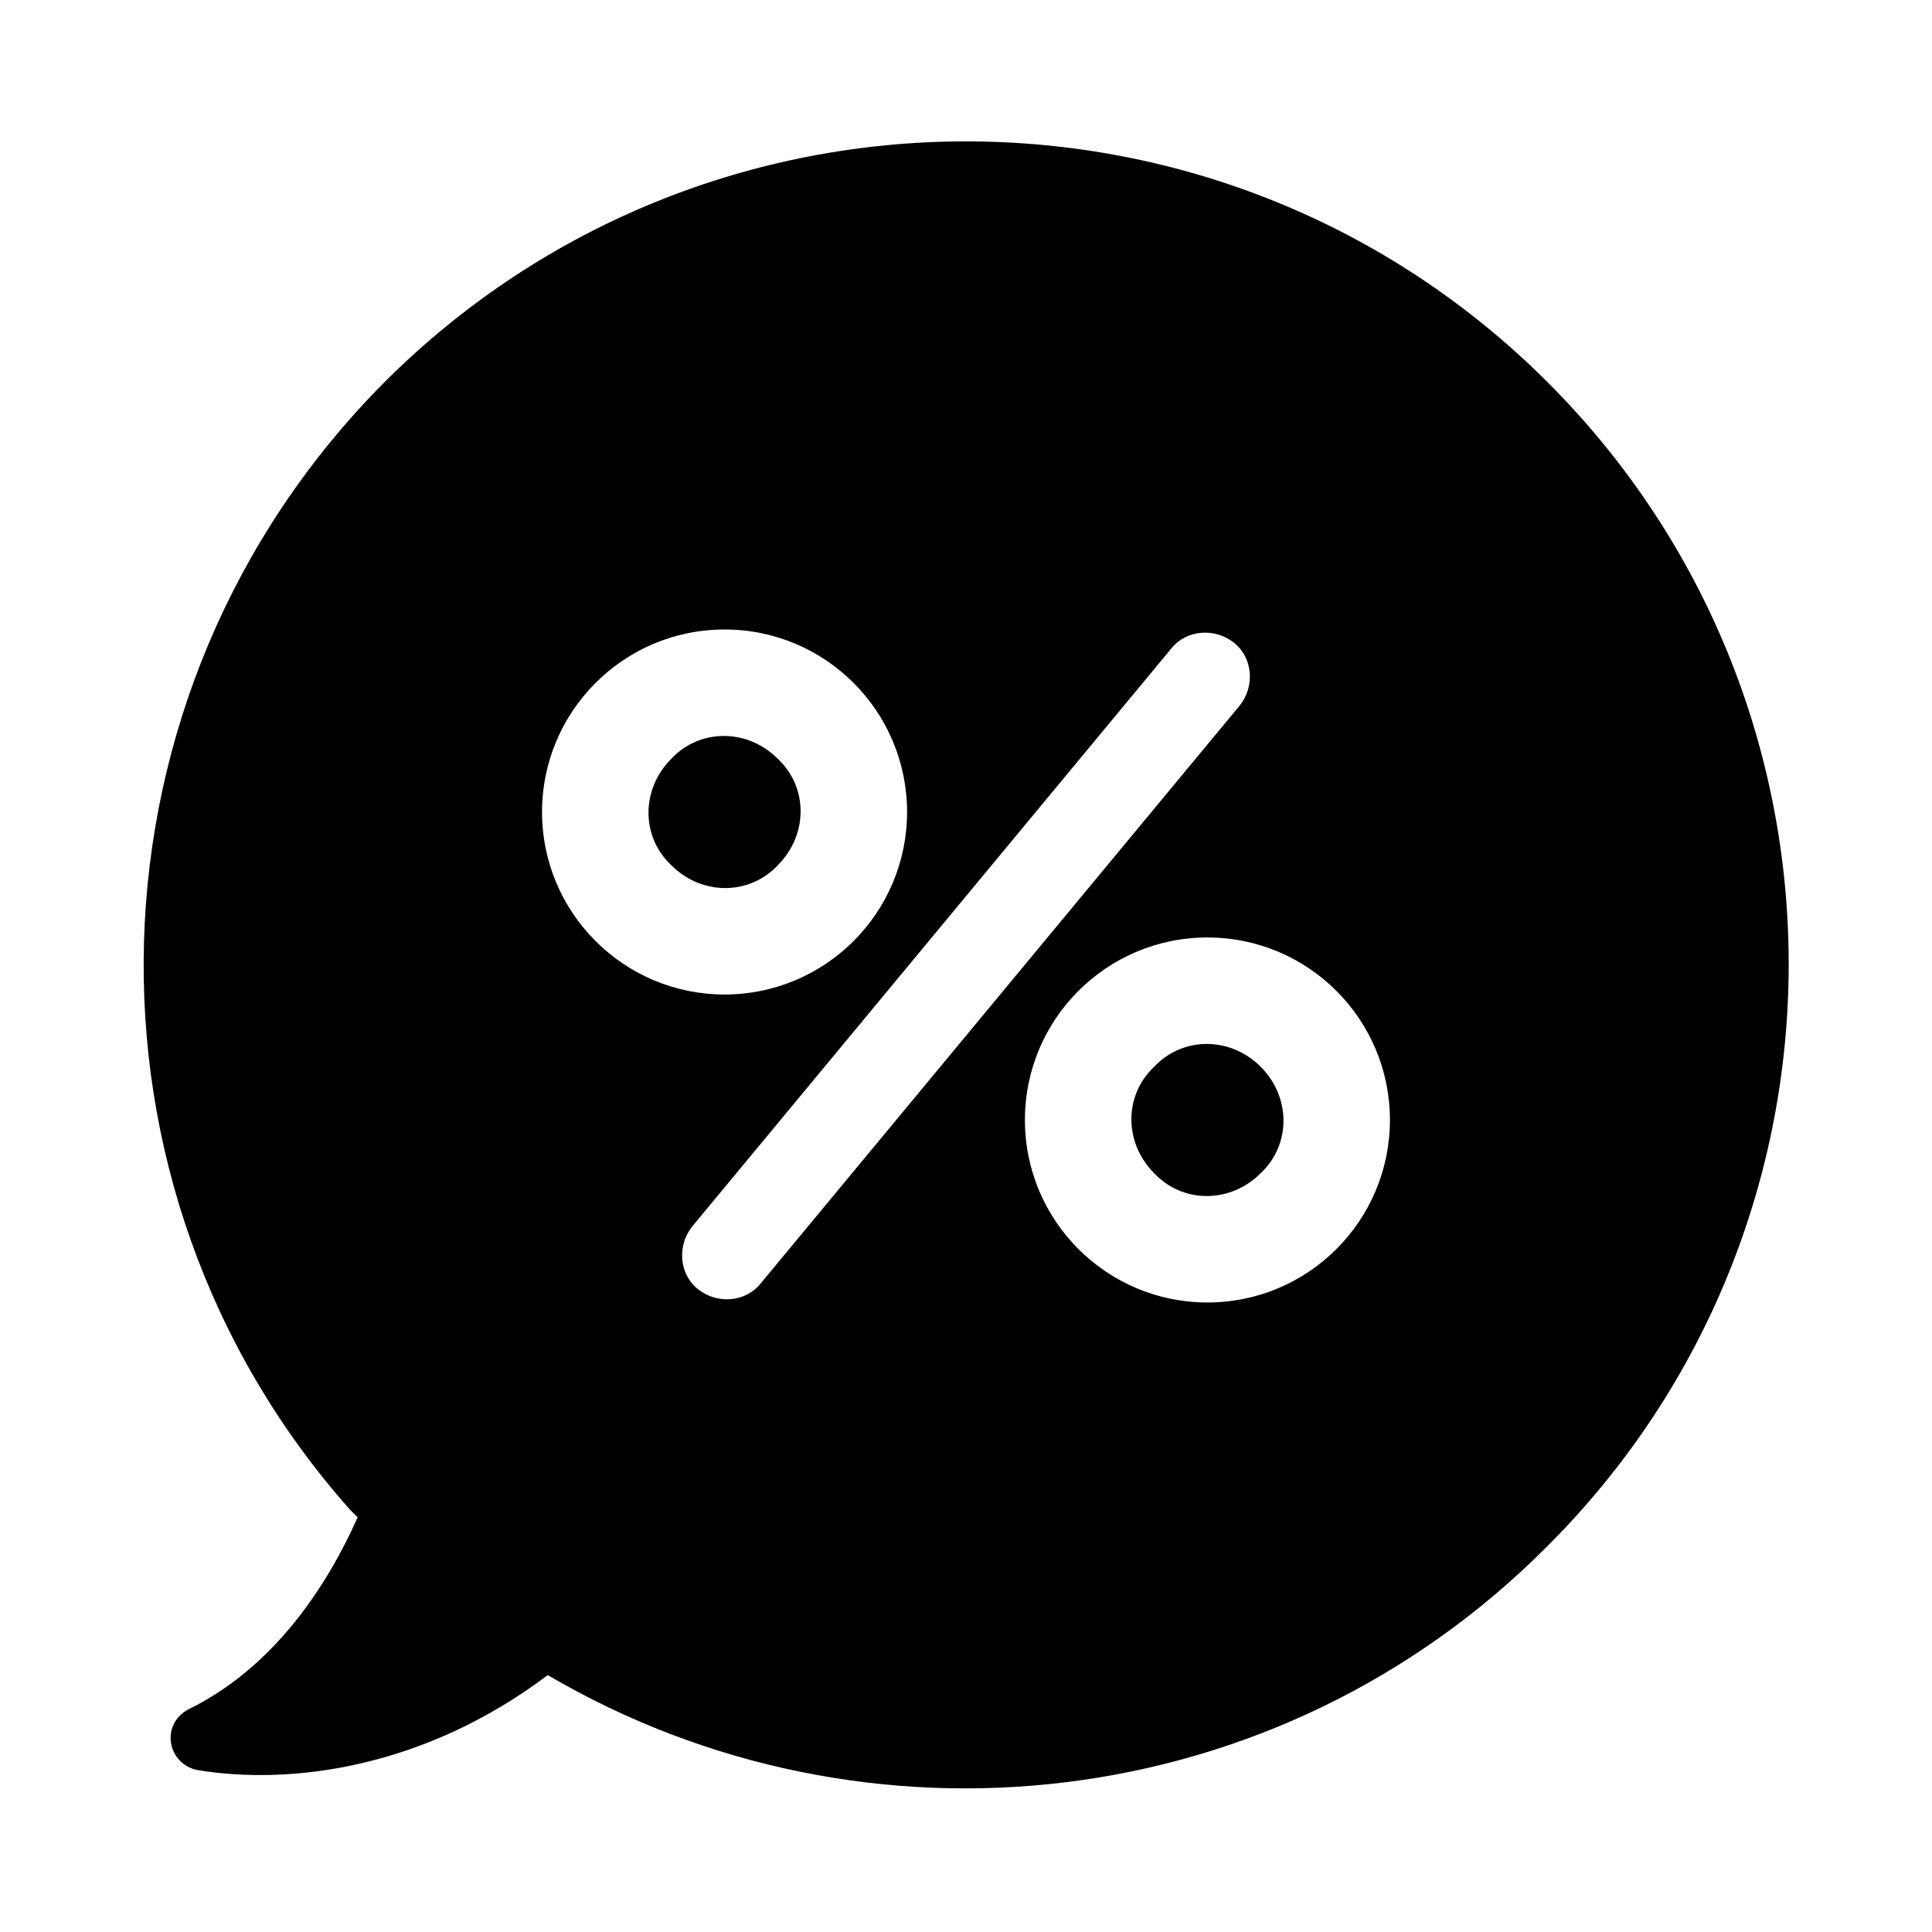 <?xml version="1.0" encoding="UTF-8"?>
<!-- Uploaded to: ICON Repo, www.iconrepo.com, Generator: ICON Repo Mixer Tools -->
<svg fill="#000000" width="800px" height="800px" version="1.1" viewBox="144 144 512 512" xmlns="http://www.w3.org/2000/svg">
 <path d="m478.09 426.7c8.062 8.062 8.062 20.656 0 28.215-8.062 8.062-20.656 8.062-28.215 0-8.062-8.062-8.062-20.656 0-28.215 7.559-8.059 20.152-8.059 28.215 0zm-127.97-53.402c8.062-8.062 8.062-20.656 0-28.215-8.062-8.062-20.656-8.062-28.215 0-8.062 8.062-8.062 20.656 0 28.215 8.062 8.062 20.656 8.062 28.215 0zm-60.961 214.62c-32.746 24.688-68.016 29.223-92.699 25.191-8.062-1.512-10.078-12.09-2.519-16.121 22.672-11.082 36.777-32.746 44.84-50.883l-2.016-2.016c-76.074-85.648-72.547-216.64 9.07-298.76 85.145-85.145 223.19-85.145 308.33 0s85.145 223.19 0 308.33c-71.543 72.043-180.87 83.629-265.01 34.254zm174.82-195.48c-26.703 0-48.367 21.664-48.367 48.367s21.664 48.367 48.367 48.367 48.367-21.664 48.367-48.367-21.664-48.367-48.367-48.367zm-136.53 76.578c-4.031 5.039-3.527 12.594 1.512 16.625 5.039 4.031 12.594 3.527 16.625-1.512l126.96-153.16c4.031-5.039 3.527-12.594-1.512-16.625-5.039-4.031-12.594-3.527-16.625 1.512zm-39.801-109.83c0 26.703 21.664 48.367 48.367 48.367s48.367-21.664 48.367-48.367-21.664-48.367-48.367-48.367-48.367 21.664-48.367 48.367z"/>
</svg>